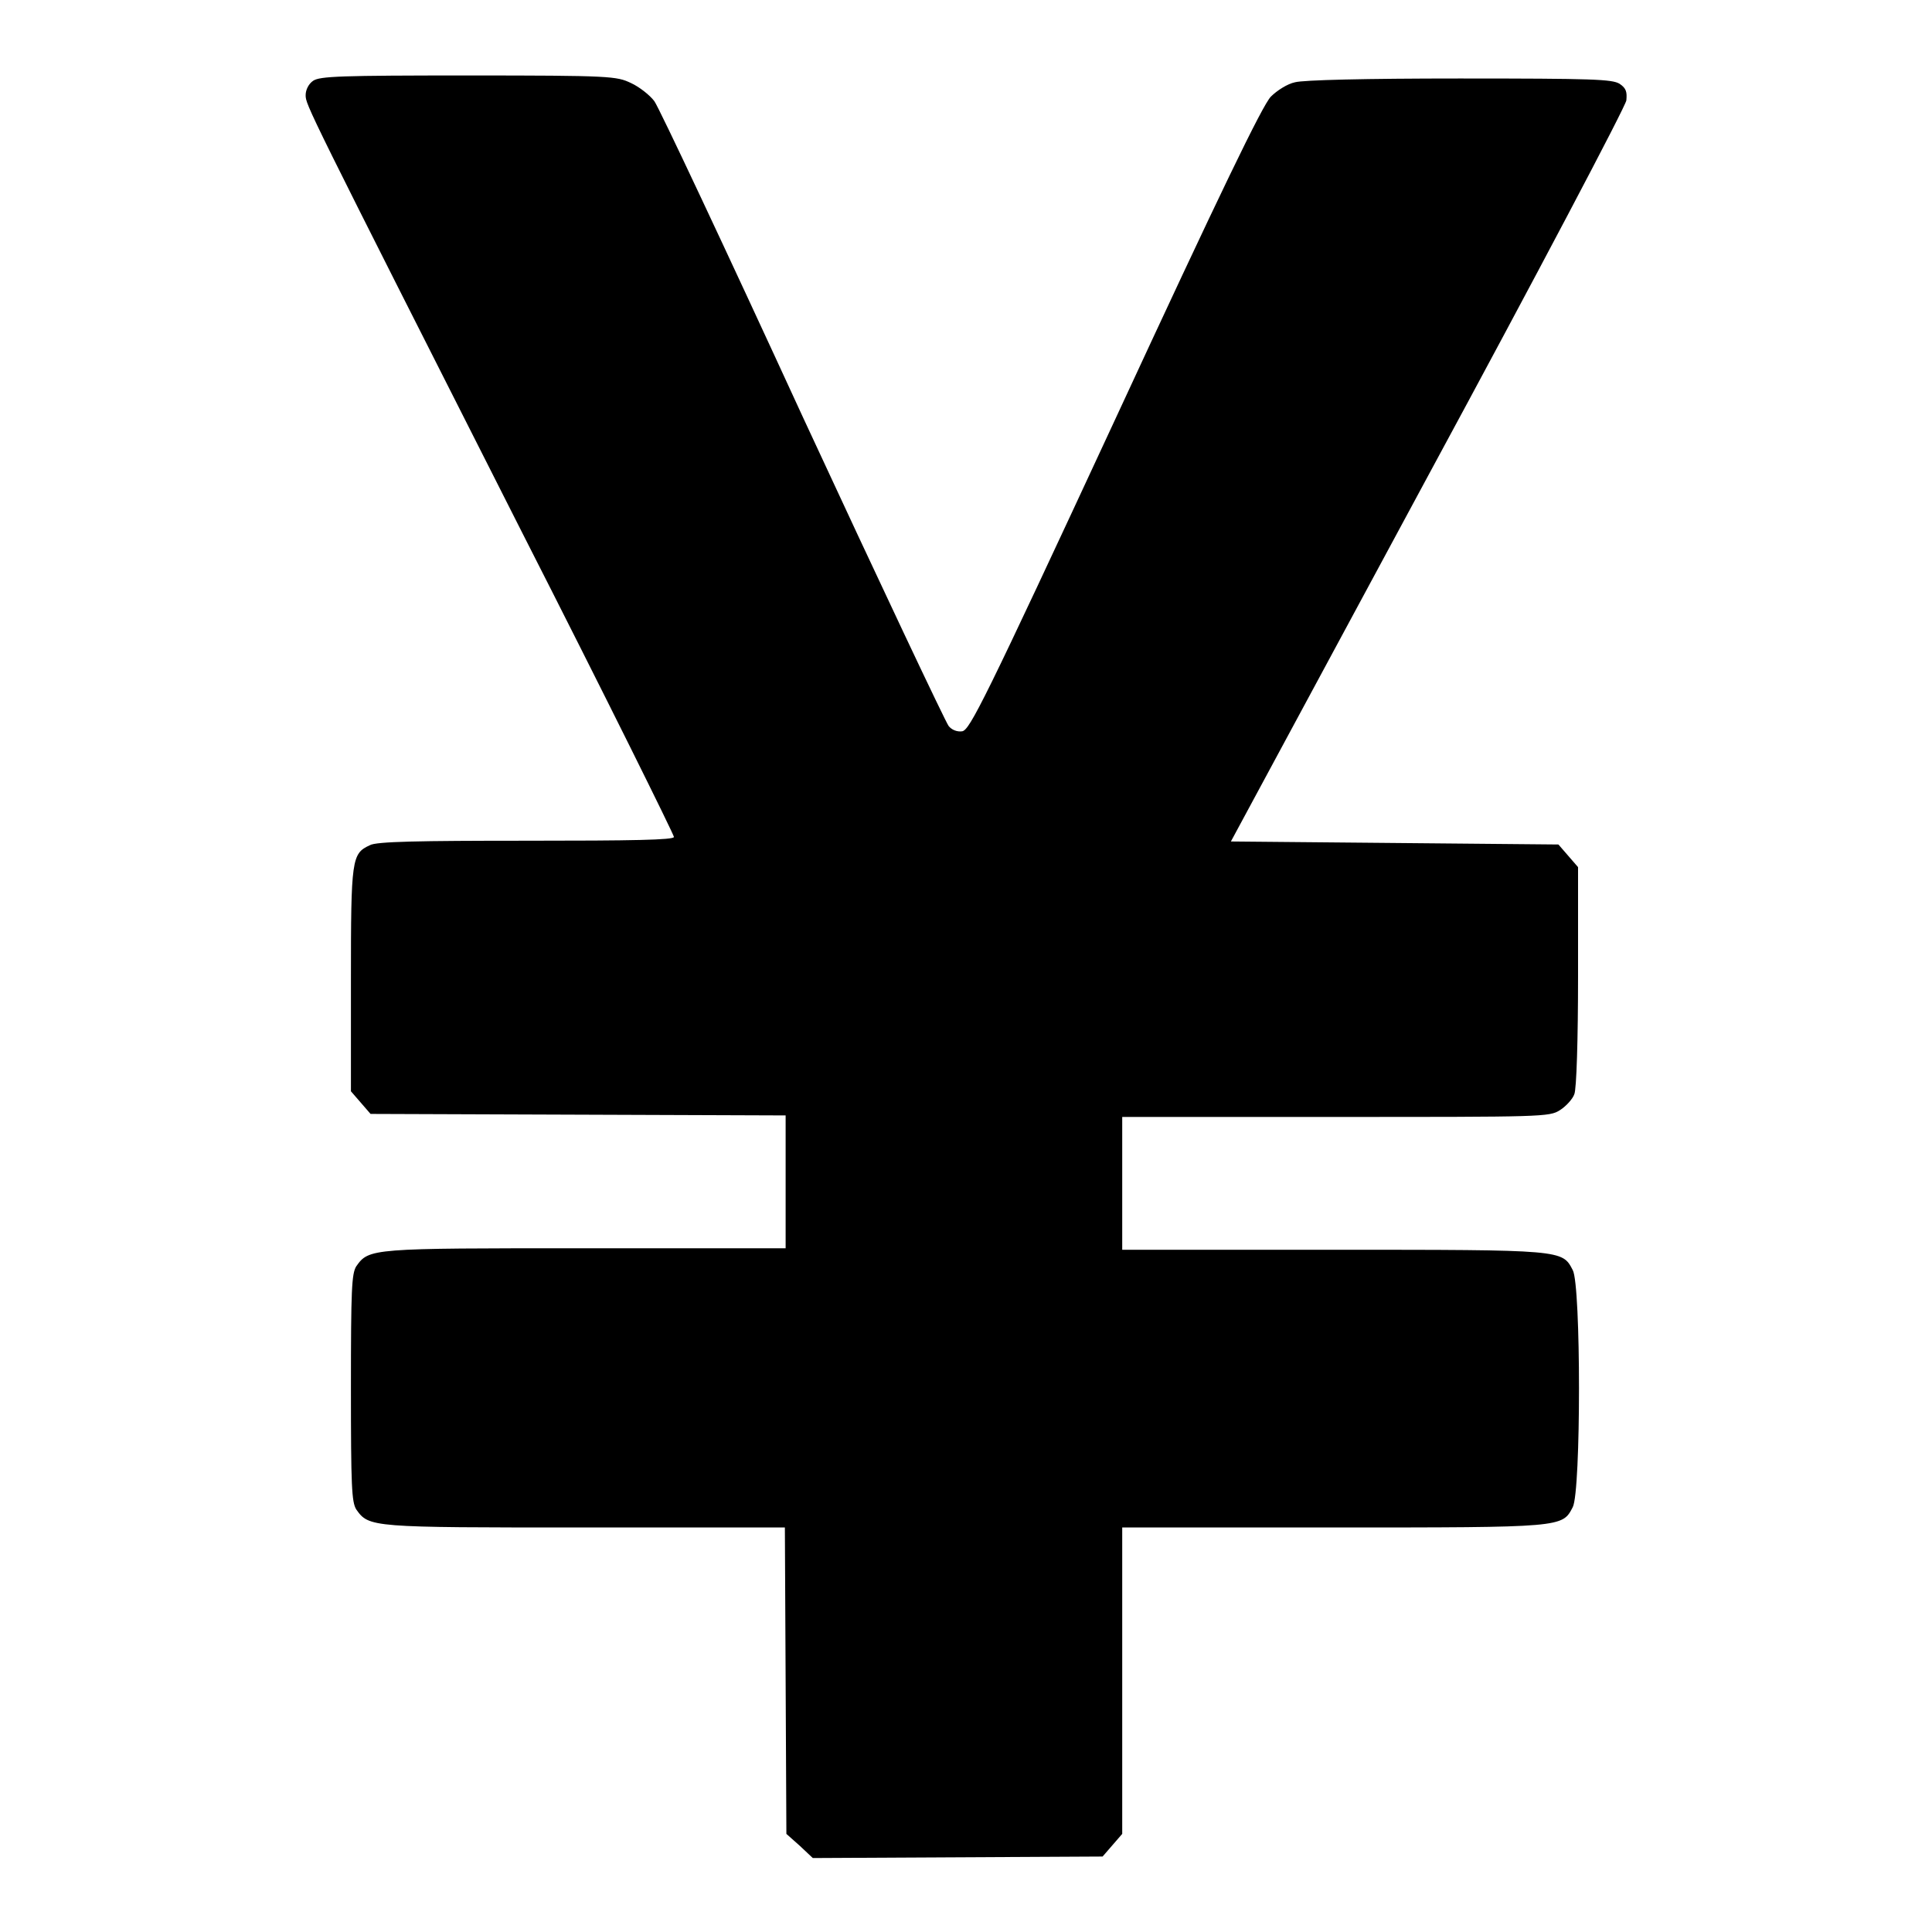 <?xml version="1.0" encoding="utf-8"?>
<!-- Svg Vector Icons : http://www.onlinewebfonts.com/icon -->
<!DOCTYPE svg PUBLIC "-//W3C//DTD SVG 1.1//EN" "http://www.w3.org/Graphics/SVG/1.1/DTD/svg11.dtd">
<svg version="1.1" xmlns="http://www.w3.org/2000/svg" xmlns:xlink="http://www.w3.org/1999/xlink" x="0px" y="0px" viewBox="0 0 256 256" enable-background="new 0 0 256 256" xml:space="preserve">
<g><g><g><path fill="#000000" d="M41.5,10.7c-0.6,0.4-1,1.2-1,1.9c0,1.3,0,1.3,28.6,57.8c11.2,22,20.2,40.2,20.2,40.5c0,0.4-5.4,0.5-19.6,0.5c-14.1,0-19.9,0.1-20.7,0.6c-2.4,1.1-2.5,1.8-2.5,17.8v14.8l1.3,1.5l1.3,1.5l27.5,0.1l27.5,0.1v8.8v8.8H77.6c-28.5,0-28.7,0-30.4,2.4c-0.6,1-0.7,3-0.7,16.1c0,13.1,0.1,15.1,0.7,16.1c1.7,2.4,1.9,2.4,30.3,2.4H104l0.1,20.3l0.1,20.3l1.8,1.6l1.7,1.6l19.2-0.1l19.2-0.1l1.3-1.5l1.3-1.5v-20.3v-20.3h27.9c30.6,0,30.4,0,31.8-2.7c1.1-2.1,1.1-29.4,0-31.4c-1.4-2.7-1.2-2.7-31.8-2.7h-27.9v-8.8v-8.8H177c27.4,0,28.3,0,29.7-0.9c0.8-0.5,1.7-1.5,1.9-2.1c0.3-0.6,0.5-7.4,0.5-15.6v-14.5l-1.3-1.5l-1.3-1.5l-21.7-0.2l-21.7-0.2l26.1-48.4c14.4-26.6,26.2-49,26.3-49.8c0.1-1.1,0-1.6-0.9-2.2c-1-0.6-3.4-0.7-21.2-0.7c-12.5,0-20.7,0.2-21.8,0.5c-1,0.2-2.4,1.1-3.2,1.9c-1.1,1.1-6.8,12.9-20.6,42.7c-17.5,37.7-19.3,41.2-20.3,41.4c-0.7,0.1-1.4-0.2-1.8-0.7c-0.4-0.5-9.1-18.9-19.3-40.9C96.1,32.9,87.3,14.2,86.7,13.4c-0.6-0.8-2-1.9-3.1-2.4c-1.9-0.9-2.6-1-21.6-1C45.1,10,42.4,10.1,41.5,10.7z"/></g></g></g>
</svg>